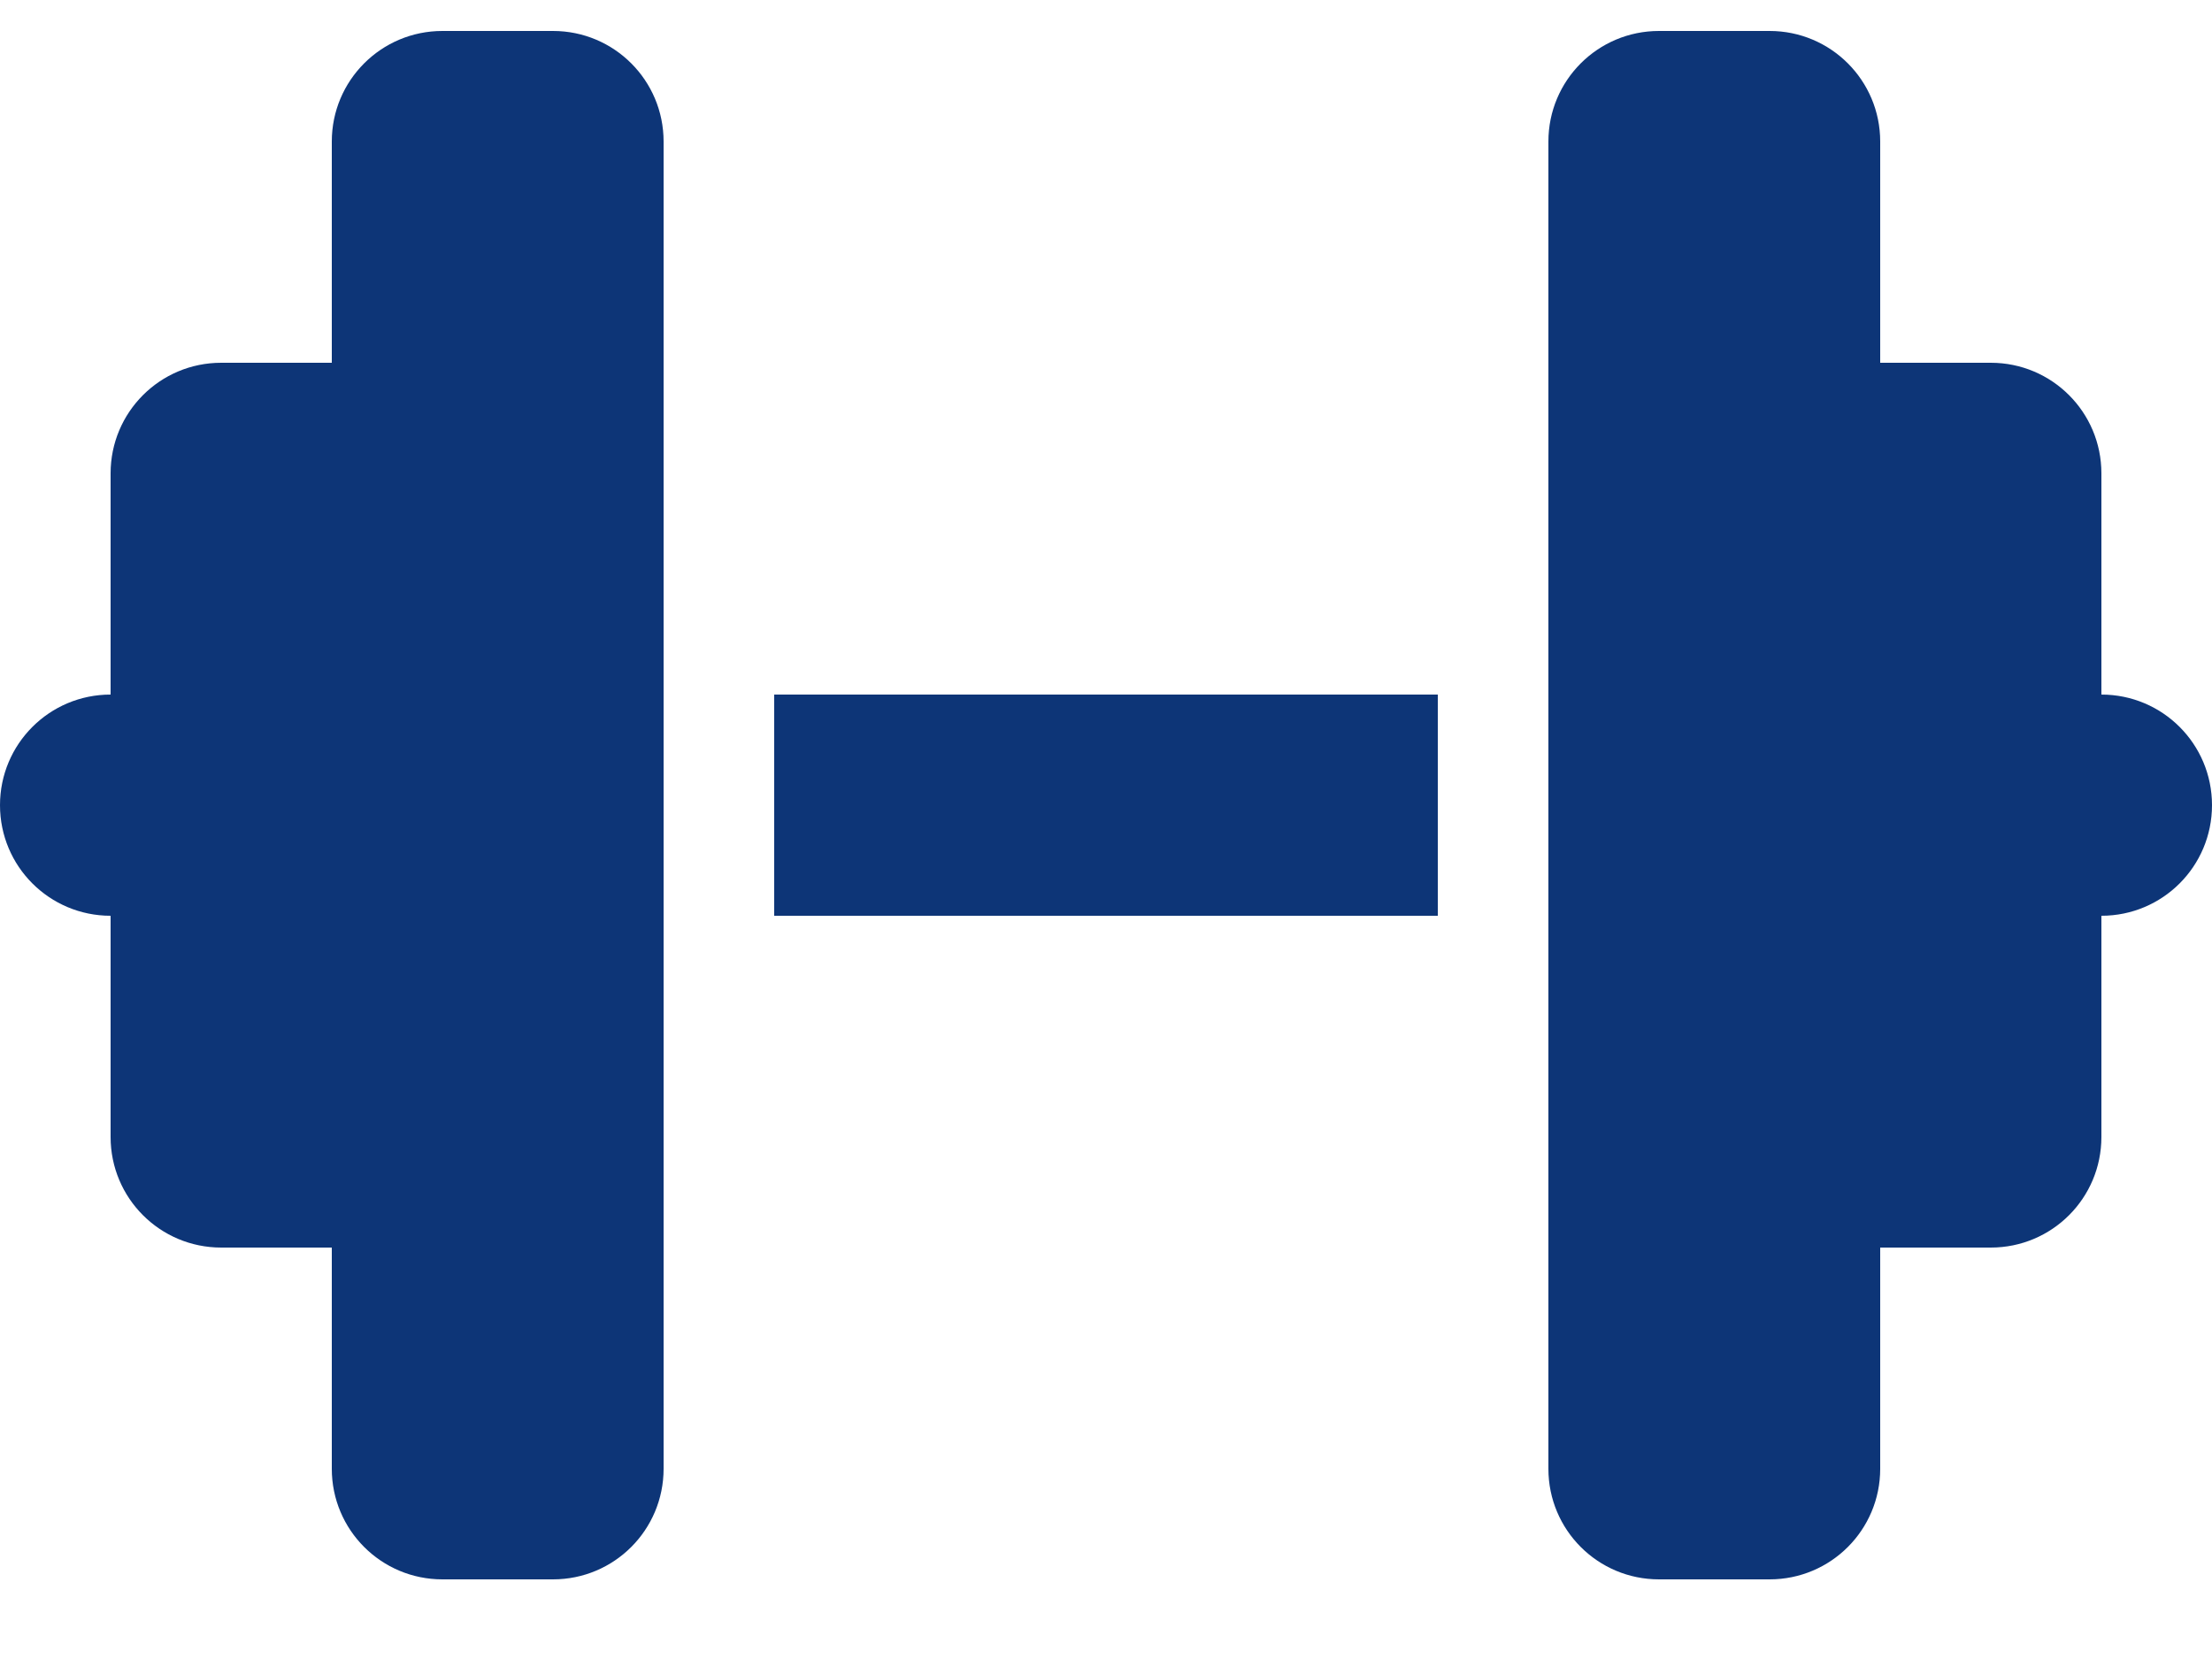 <svg width="20" height="15" viewBox="0 0 20 15" fill="none" xmlns="http://www.w3.org/2000/svg">
<path d="M3 1.28C3 0.727 3.447 0.28 4 0.28H5C5.553 0.28 6 0.727 6 1.28V6.28V8.28V13.28C6 13.833 5.553 14.28 5 14.28H4C3.447 14.28 3 13.833 3 13.28V11.28H2C1.447 11.28 1 10.833 1 10.28V8.28C0.447 8.28 0 7.833 0 7.28C0 6.727 0.447 6.28 1 6.28V4.28C1 3.727 1.447 3.28 2 3.28H3V1.28ZM17 1.28V3.28H18C18.553 3.28 19 3.727 19 4.28V6.28C19.553 6.28 20 6.727 20 7.28C20 7.833 19.553 8.28 19 8.28V10.28C19 10.833 18.553 11.28 18 11.28H17V13.28C17 13.833 16.553 14.28 16 14.28H15C14.447 14.28 14 13.833 14 13.28V8.28V6.28V1.28C14 0.727 14.447 0.28 15 0.28H16C16.553 0.28 17 0.727 17 1.28ZM13 6.28V8.28H7V6.28H13Z" fill="#0D3577"/>
</svg>
